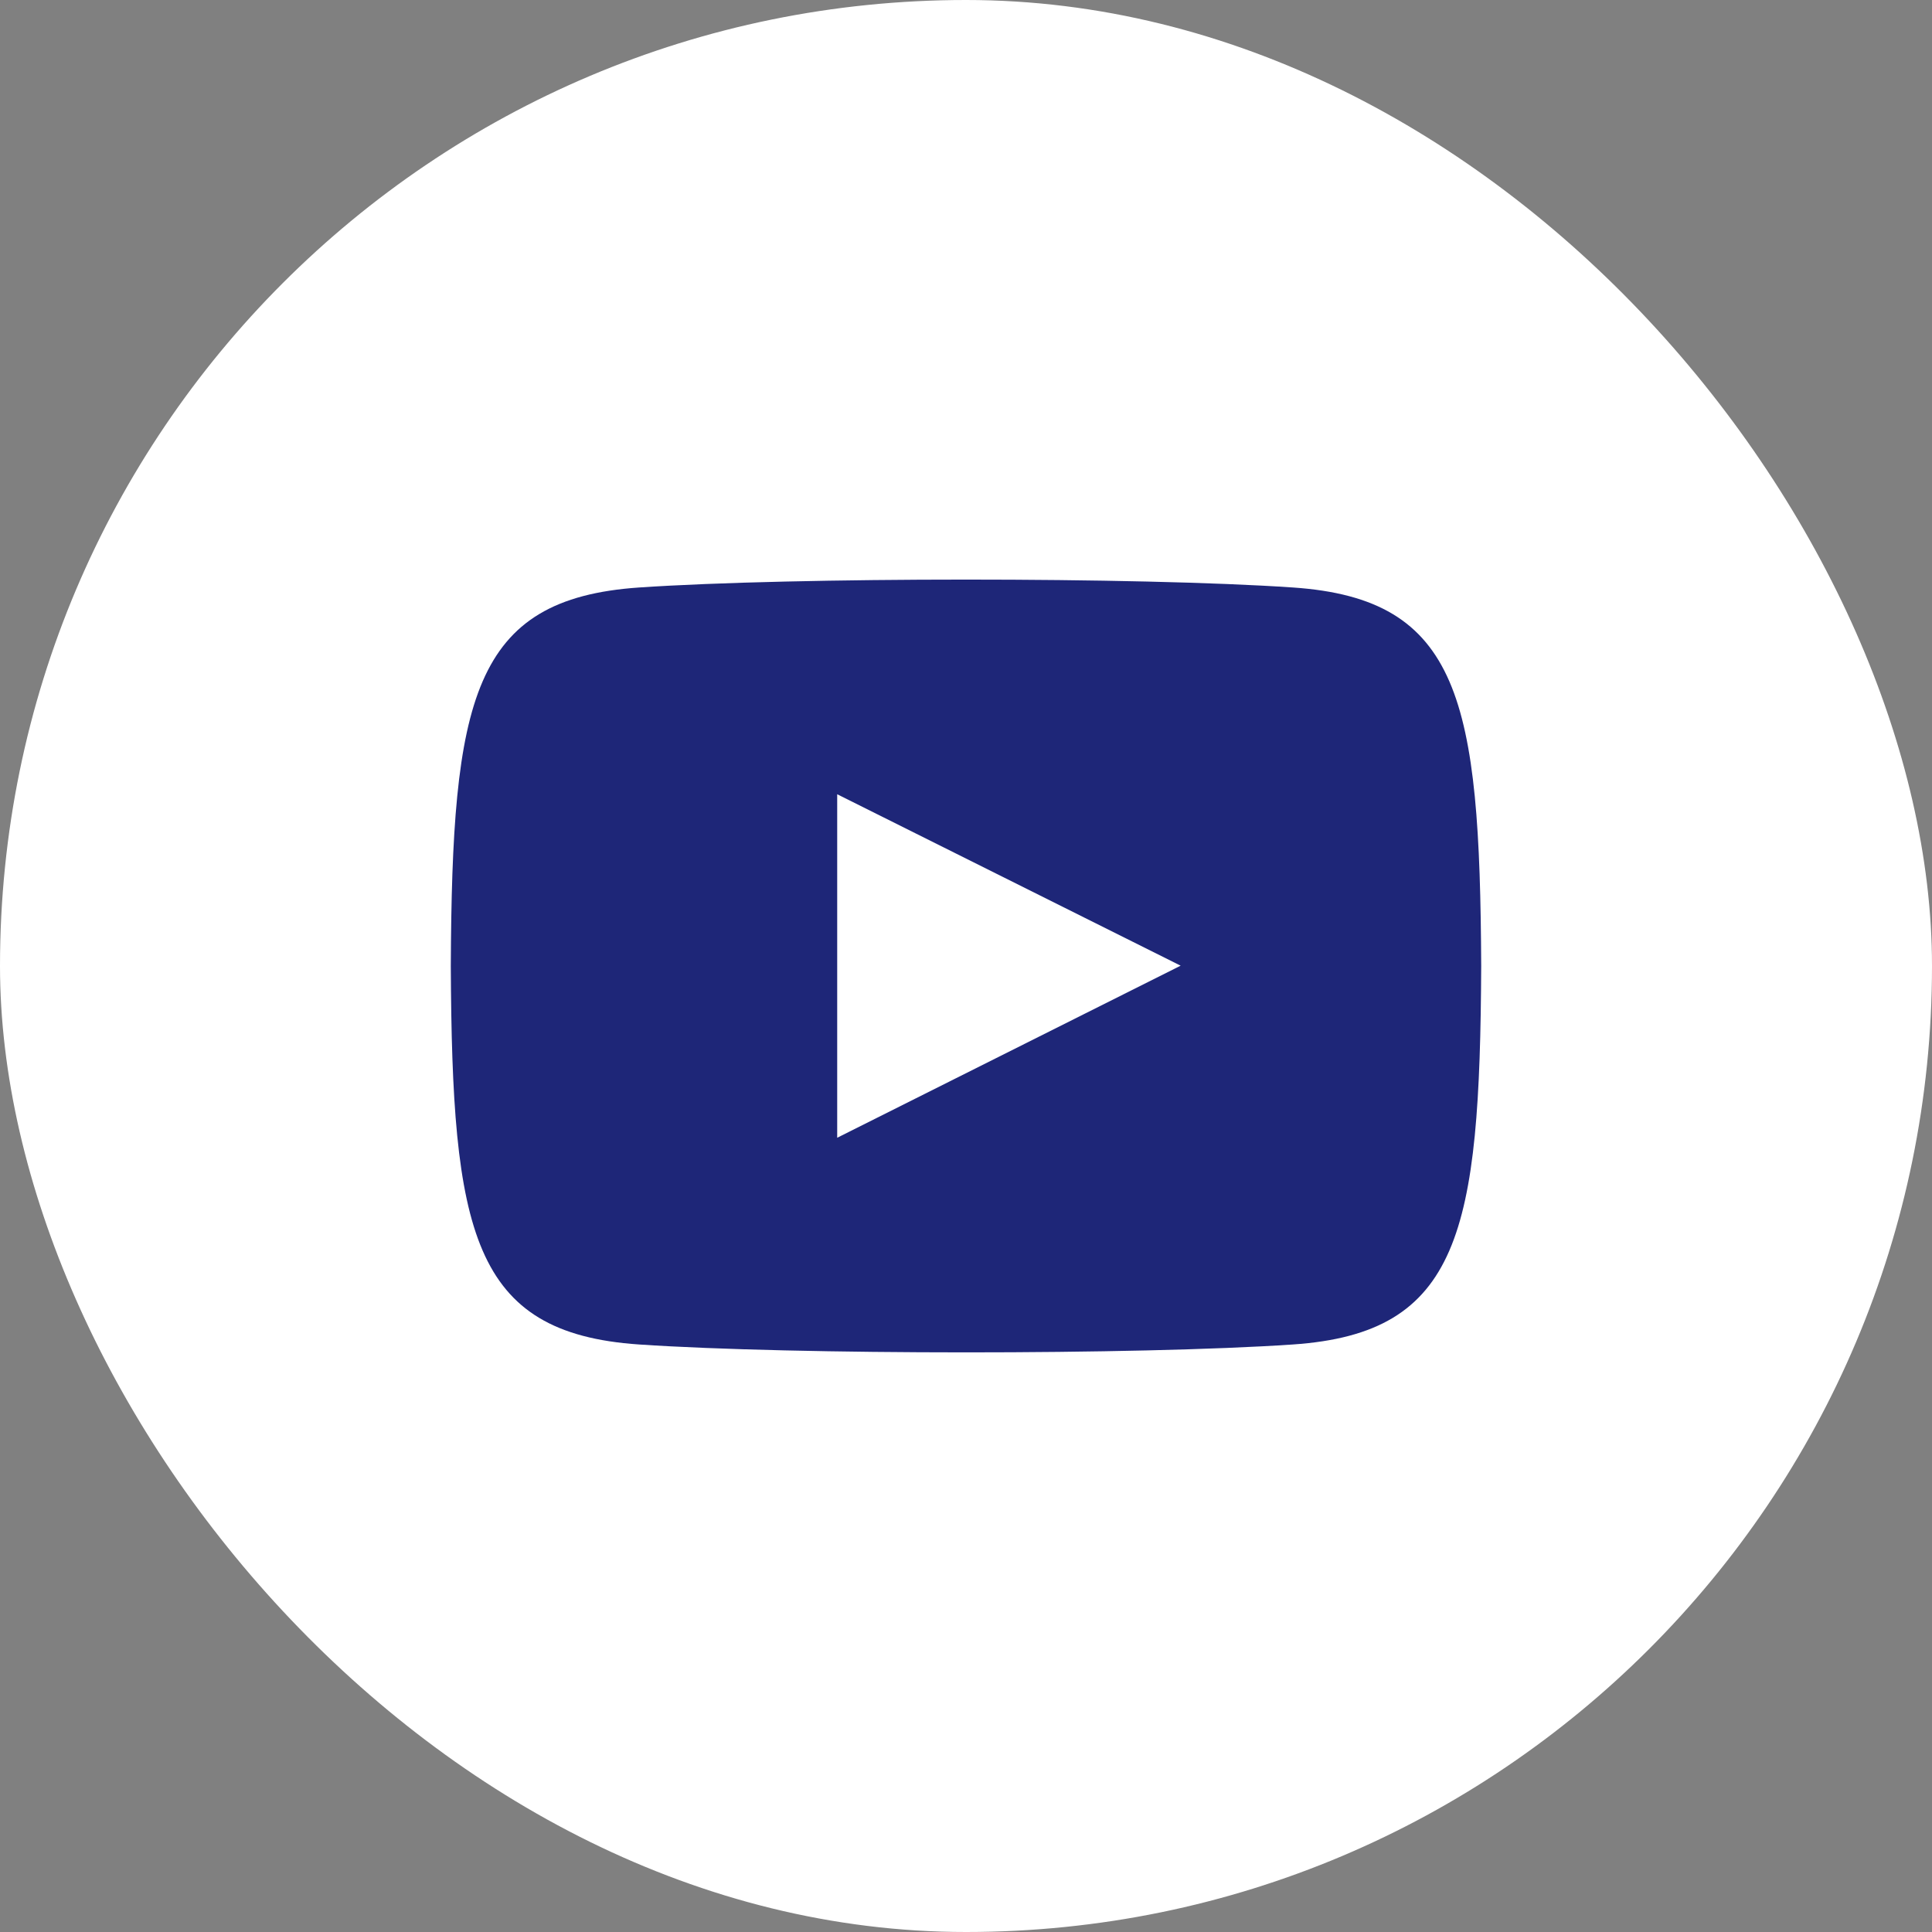 <svg width="60" height="60" viewBox="0 0 60 60" fill="none" xmlns="http://www.w3.org/2000/svg">
<rect x="0" y="0" width="60" height="60" fill="#808080" stroke="none"/>
<rect width="60" height="60" rx="30" fill="white"/>
<path d="M26 24.666L36.666 29.99L26 35.334V24.666ZM46 30C45.96 21.753 45.354 18.599 40.154 18.245C35.348 17.917 24.646 17.919 19.848 18.245C14.652 18.599 14.04 21.739 14 30C14.04 38.246 14.646 41.4 19.846 41.754C24.644 42.08 35.346 42.082 40.152 41.754C45.348 41.4 45.96 38.26 46 30Z" fill="#1E2678"/>
</svg>
